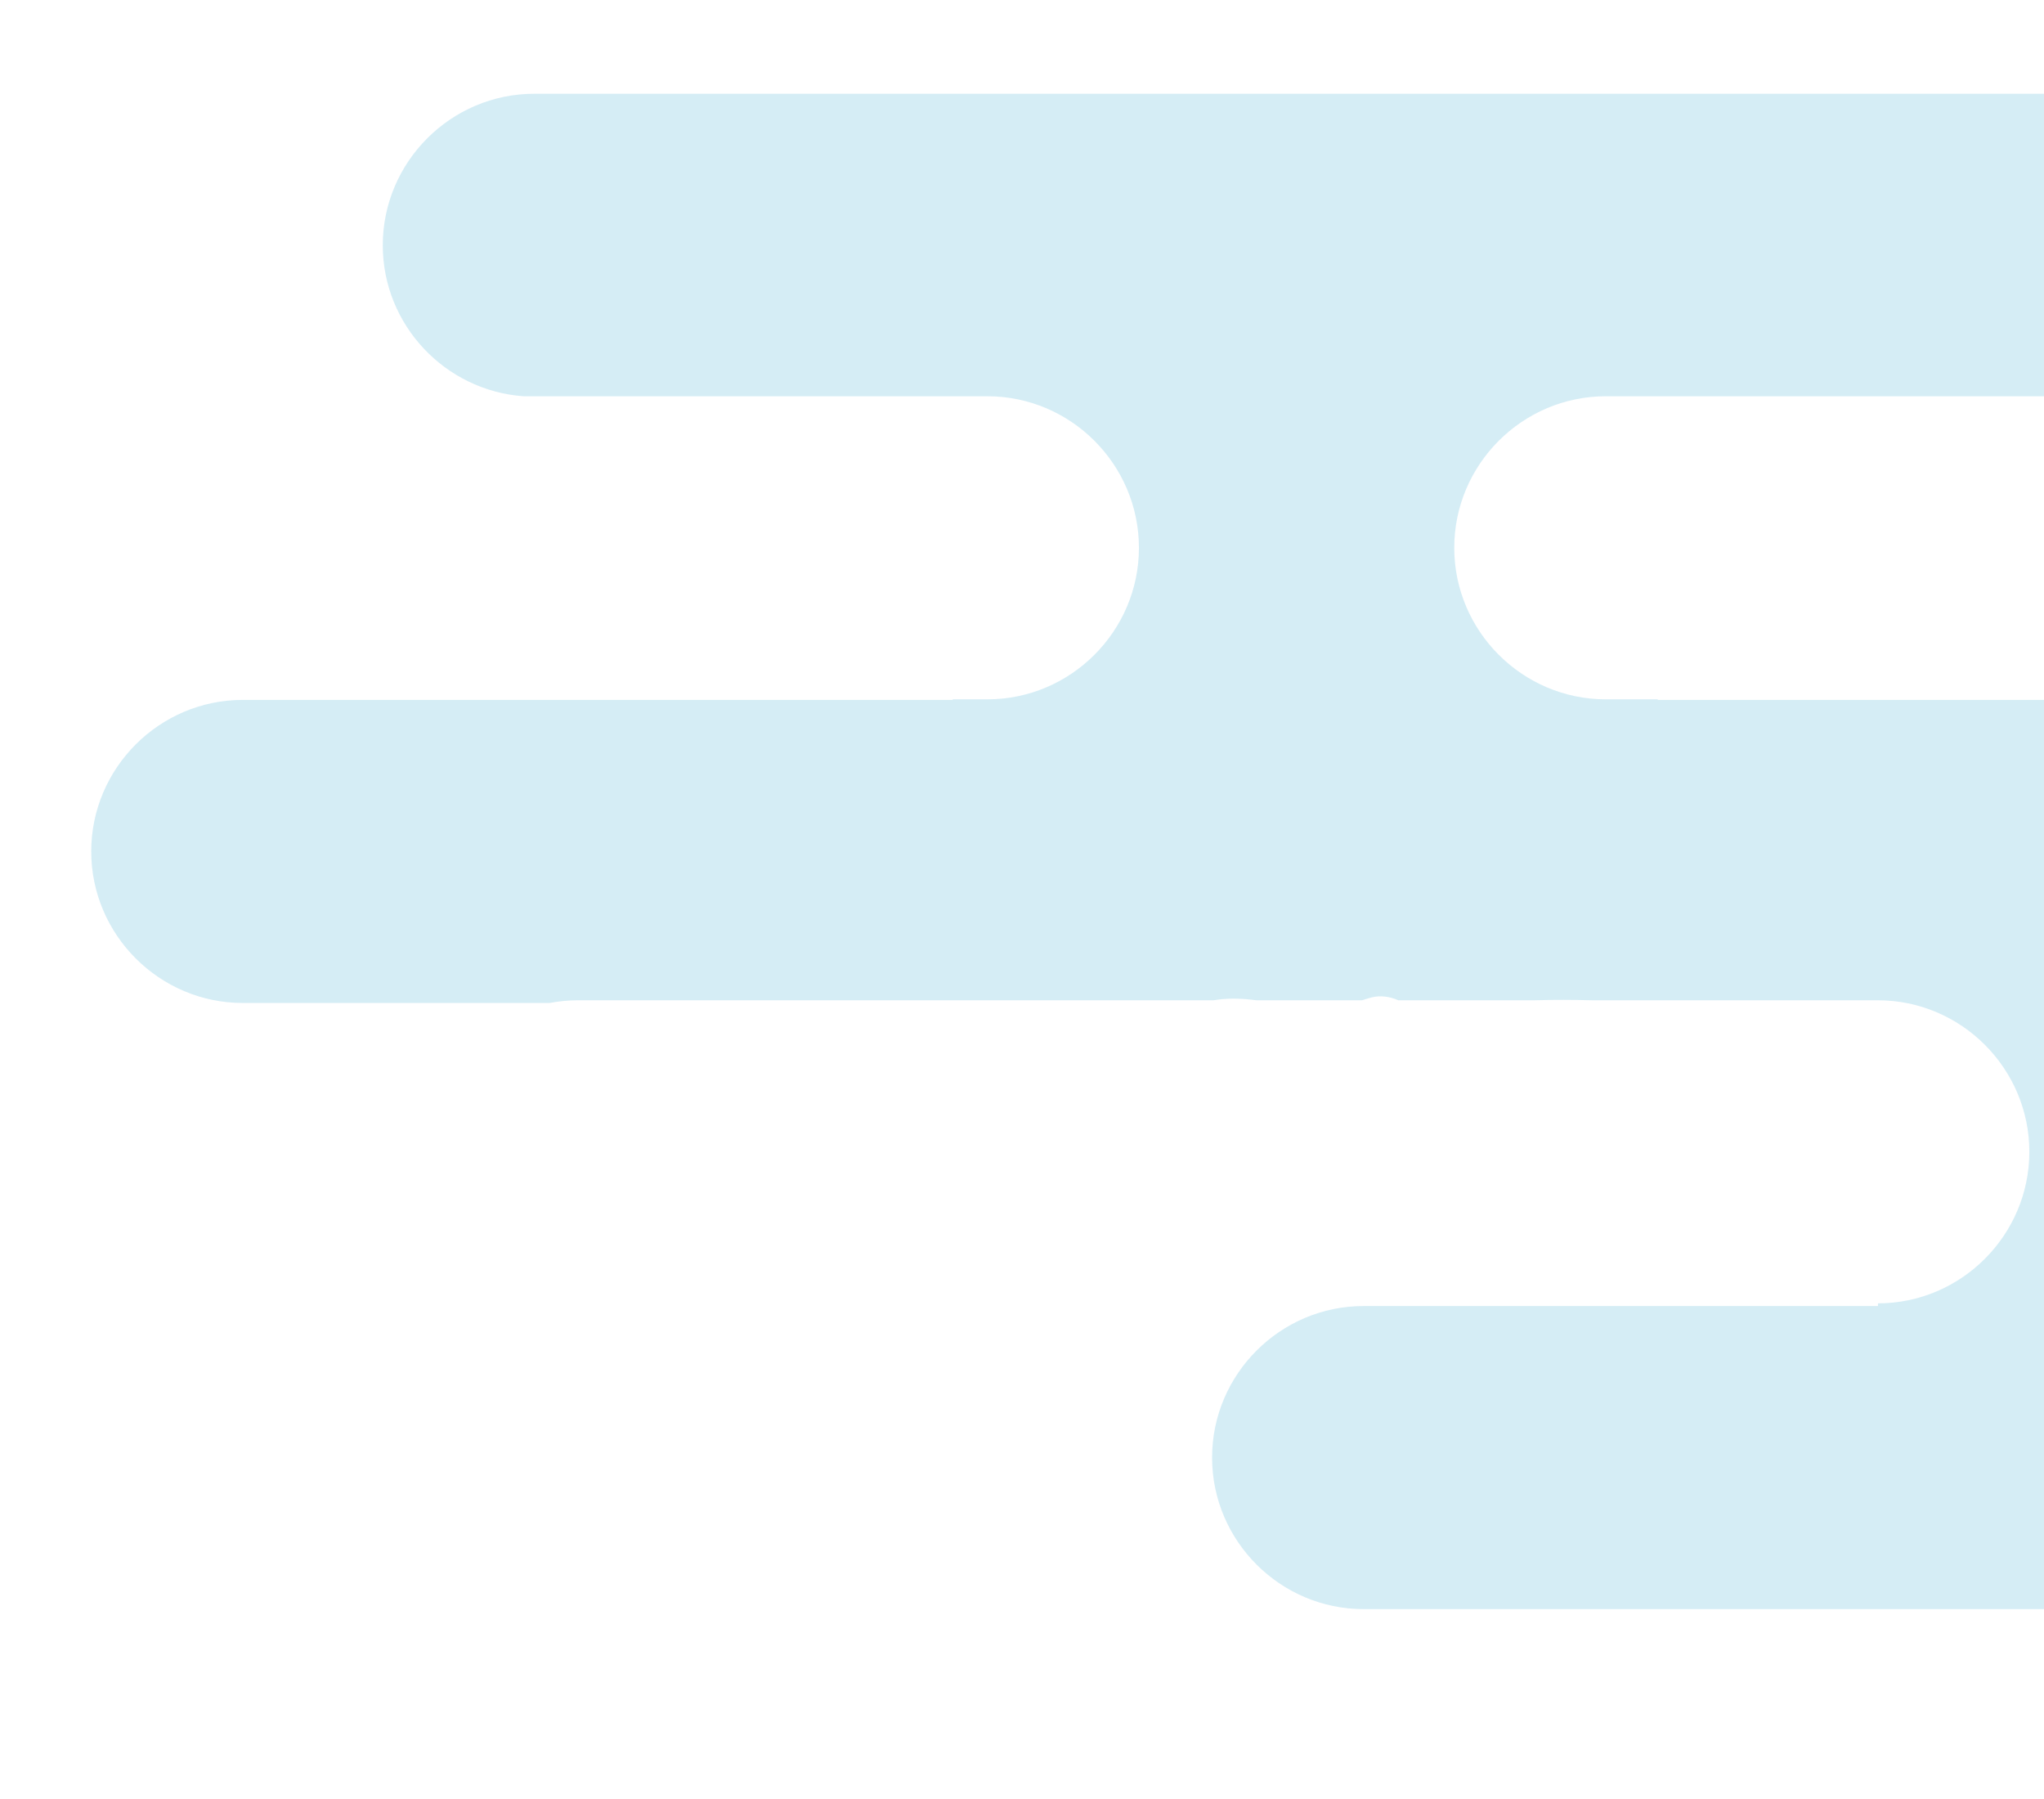 <?xml version="1.0" encoding="UTF-8"?>
<svg id="_レイヤー_2" data-name="レイヤー 2" xmlns="http://www.w3.org/2000/svg" xmlns:xlink="http://www.w3.org/1999/xlink" viewBox="0 0 250.93 220.82">
  <defs>
    <style>
      .cls-1 {
        clip-path: url(#clippath);
      }

      .cls-2 {
        fill: none;
      }

      .cls-2, .cls-3 {
        stroke-width: 0px;
      }

      .cls-4 {
        opacity: .53;
      }

      .cls-3 {
        fill: #b0dded;
      }
    </style>
    <clipPath id="clippath">
      <rect class="cls-2" width="250.93" height="220.82"/>
    </clipPath>
  </defs>
  <g id="_レイヤー1" data-name="レイヤー1">
    <g class="cls-1">
      <g class="cls-4">
        <path class="cls-3" d="M29.8,85.91h87.16s0-.07,0-.07h4.26c10.23,0,18.6-8.37,18.6-18.6s-8.37-18.6-18.6-18.6h-56.95c-9.62-.69-17.28-8.75-17.28-18.53,0-10.23,8.37-18.6,18.6-18.6h206.36c10.23,0,18.6,8.37,18.6,18.6,0,9.78-7.66,17.85-17.28,18.53h-76.14c-10.23,0-18.6,8.37-18.6,18.6,0,10.23,8.37,18.6,18.6,18.6h6.38s0,.07,0,.07h198.29c10.23,0,18.6,8.37,18.6,18.6,0,9.06-6.57,16.65-15.18,18.27h-89c-10.23,0-18.6,8.37-18.6,18.6,0,10.23,8.37,18.6,18.6,18.6h6.62s0,.33,0,.33h34.99c10.23,0,18.6,8.37,18.6,18.6,0,10.23-8.37,18.6-18.6,18.6h-190.43c-10.23,0-18.6-8.37-18.6-18.6,0-10.23,8.37-18.6,18.6-18.6h63.15s0-.33,0-.33c10.22-.01,18.58-8.38,18.58-18.6,0-10.23-8.37-18.6-18.6-18.6h-35.05c-2.37-.06-4.74-.07-7.11,0h-16.71c-1.05-.47-2.24-.63-3.32-.34-.38.1-.76.22-1.13.34h-12.97c-1.74-.23-3.49-.3-5.25,0h-78.09c-1.17,0-2.31.12-3.42.33H29.8c-10.23,0-18.6-8.37-18.6-18.6,0-10.23,8.37-18.6,18.6-18.6Z"/>
      </g>
    </g>
  </g>
</svg>